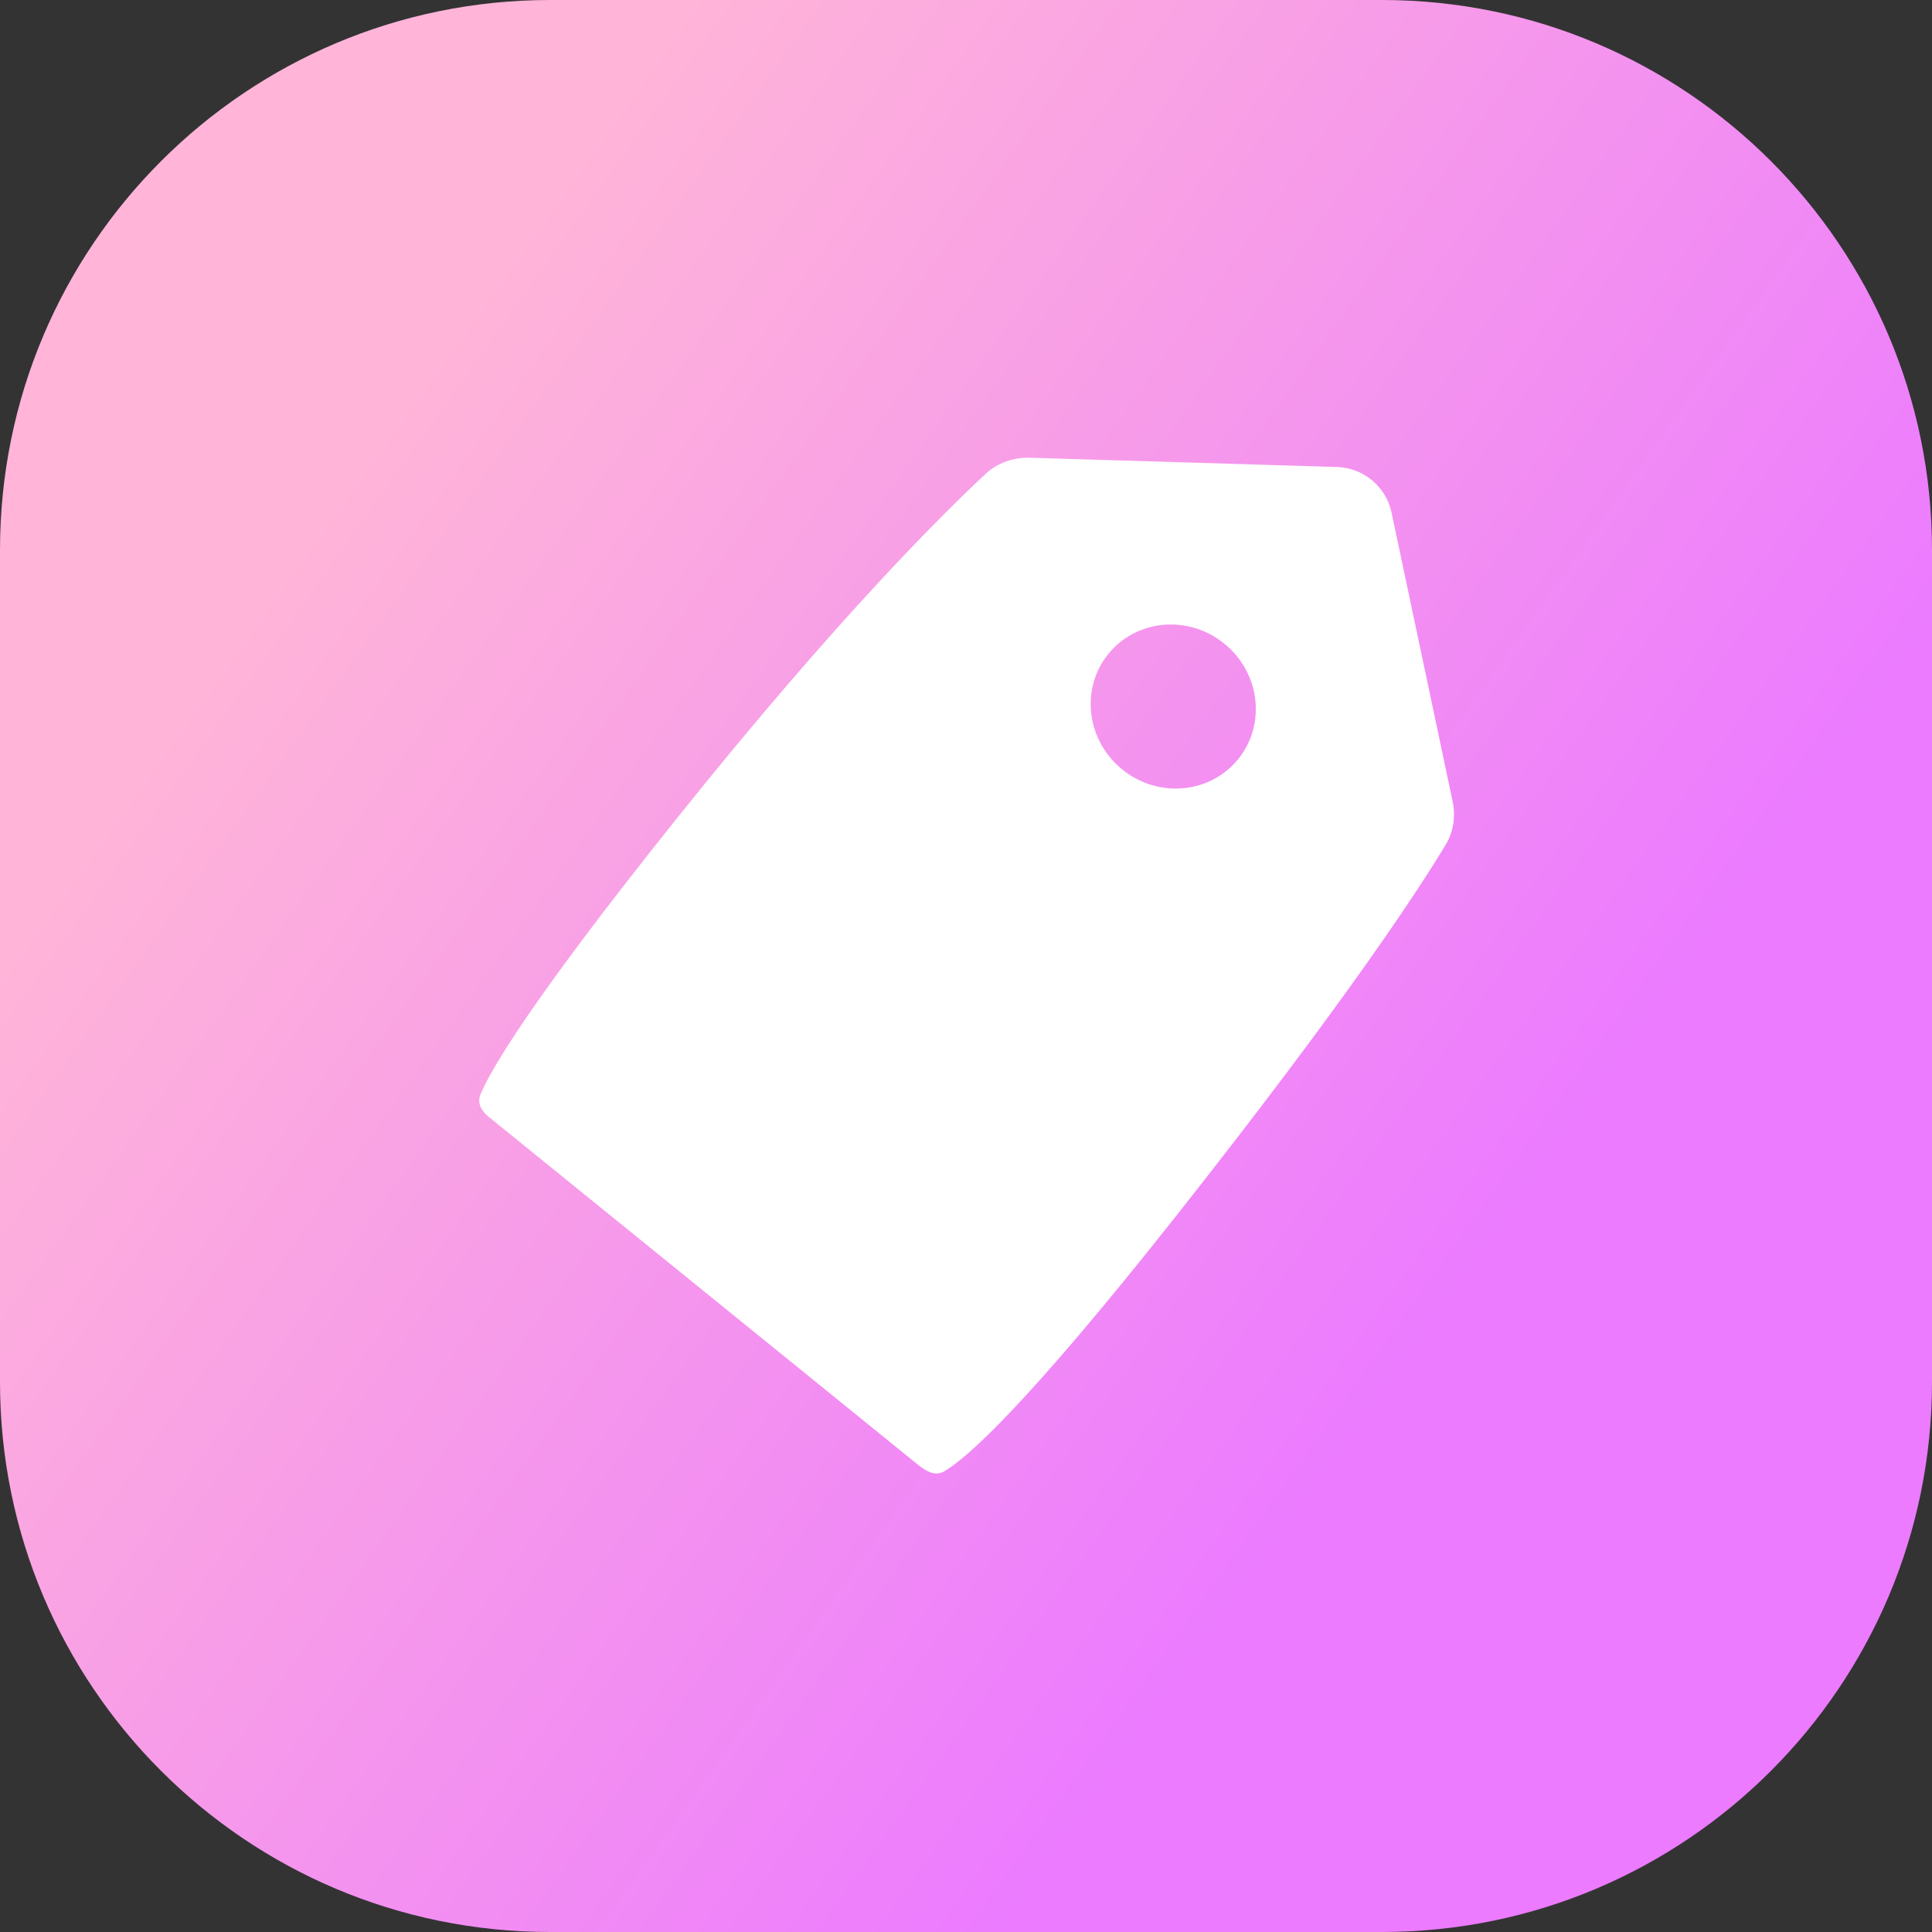 <?xml version="1.0" encoding="UTF-8"?> <svg xmlns="http://www.w3.org/2000/svg" width="120" height="120" viewBox="0 0 120 120" fill="none"><rect x="0" y="0" width="120" height="120" fill="#333333" stroke="none"/><path d="M85.837 0H34.163C15.295 0 0 15.295 0 34.163V85.837C0 104.705 15.295 120 34.163 120H85.837C104.705 120 120 104.705 120 85.837V34.163C120 15.295 104.705 0 85.837 0Z" fill="url(#paint0_linear_1086_155)"></path><path fill-rule="evenodd" clip-rule="evenodd" d="M58.621 91.404C58.1 91.703 57.525 91.389 57.045 91L30.328 69.347C29.871 68.976 29.628 68.48 29.851 67.954C30.494 66.428 32.93 62.224 41.943 50.951C52.003 38.37 58.675 31.798 61.225 29.429C61.967 28.74 62.956 28.4 63.987 28.431L83.05 29.006C84.683 29.055 86.092 30.233 86.43 31.829L90.22 49.747C90.418 50.68 90.29 51.641 89.808 52.444C88.251 55.04 83.801 61.919 73.085 75.482C63.68 87.385 60.023 90.599 58.621 91.404ZM69.704 47.792C71.93 49.597 75.154 49.31 76.904 47.151C78.654 44.993 78.267 41.78 76.041 39.975C73.815 38.171 70.591 38.458 68.841 40.617C67.091 42.775 67.477 45.988 69.704 47.792Z" fill="white"></path><defs><linearGradient id="paint0_linear_1086_155" x1="150.541" y1="111.605" x2="-13.999" y2="-5.582" gradientUnits="userSpaceOnUse"><stop offset="0.33" stop-color="#EC7BFF"></stop><stop offset="0.755" stop-color="#FFB4D8"></stop></linearGradient></defs></svg> 